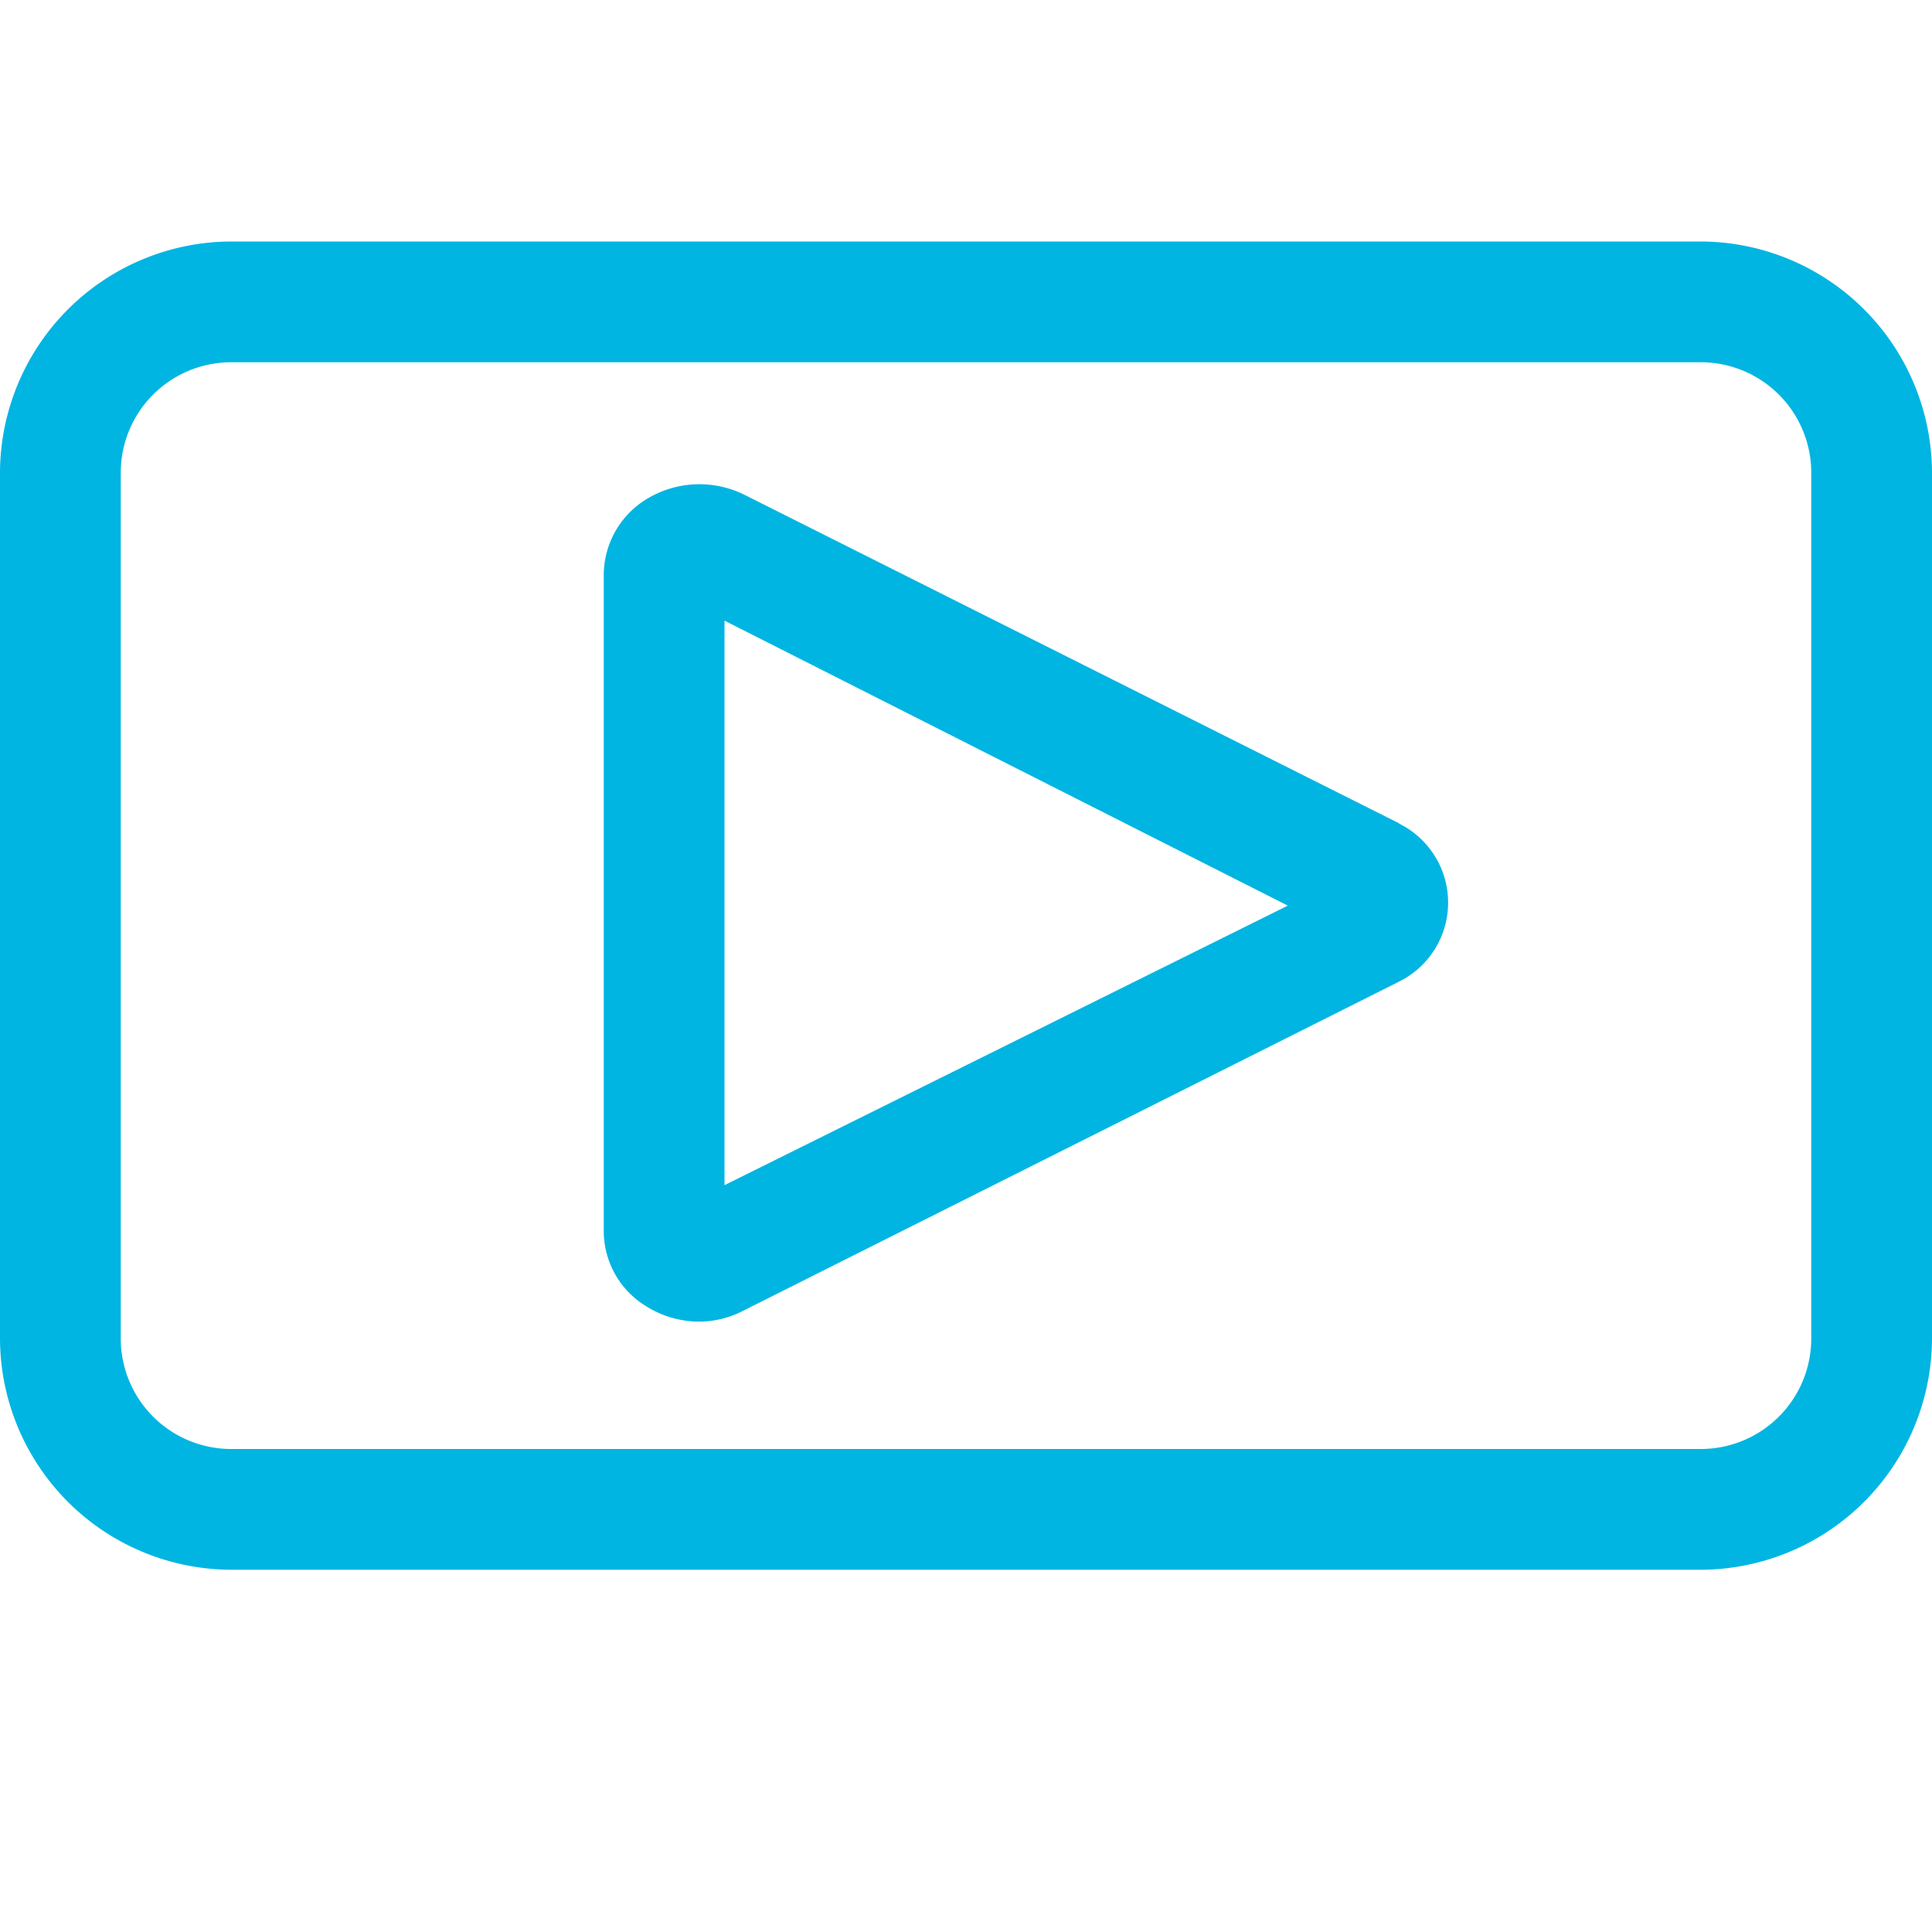 <svg xmlns="http://www.w3.org/2000/svg" viewBox="0 0 32 32"><path d="M23.18,13.64,12.32,8.19a1.68,1.68,0,0,0-1.6.07A1.48,1.48,0,0,0,10,9.51V20.4a1.46,1.46,0,0,0,.71,1.24,1.65,1.65,0,0,0,.86.25,1.59,1.59,0,0,0,.74-.18l10.86-5.45a1.46,1.46,0,0,0,0-2.62ZM12,19.63V10.28L21.33,15Z" fill="#00b5e2"/><path d="M28.17,4H3.83A3.84,3.84,0,0,0,0,7.83V22.17A3.84,3.84,0,0,0,3.83,26H28.17A3.84,3.84,0,0,0,32,22.17V7.83A3.84,3.84,0,0,0,28.17,4ZM30,22.17A1.83,1.83,0,0,1,28.17,24H3.83A1.83,1.83,0,0,1,2,22.17V7.83A1.83,1.83,0,0,1,3.83,6H28.17A1.83,1.83,0,0,1,30,7.83Z" fill="#00b5e2"/></svg>